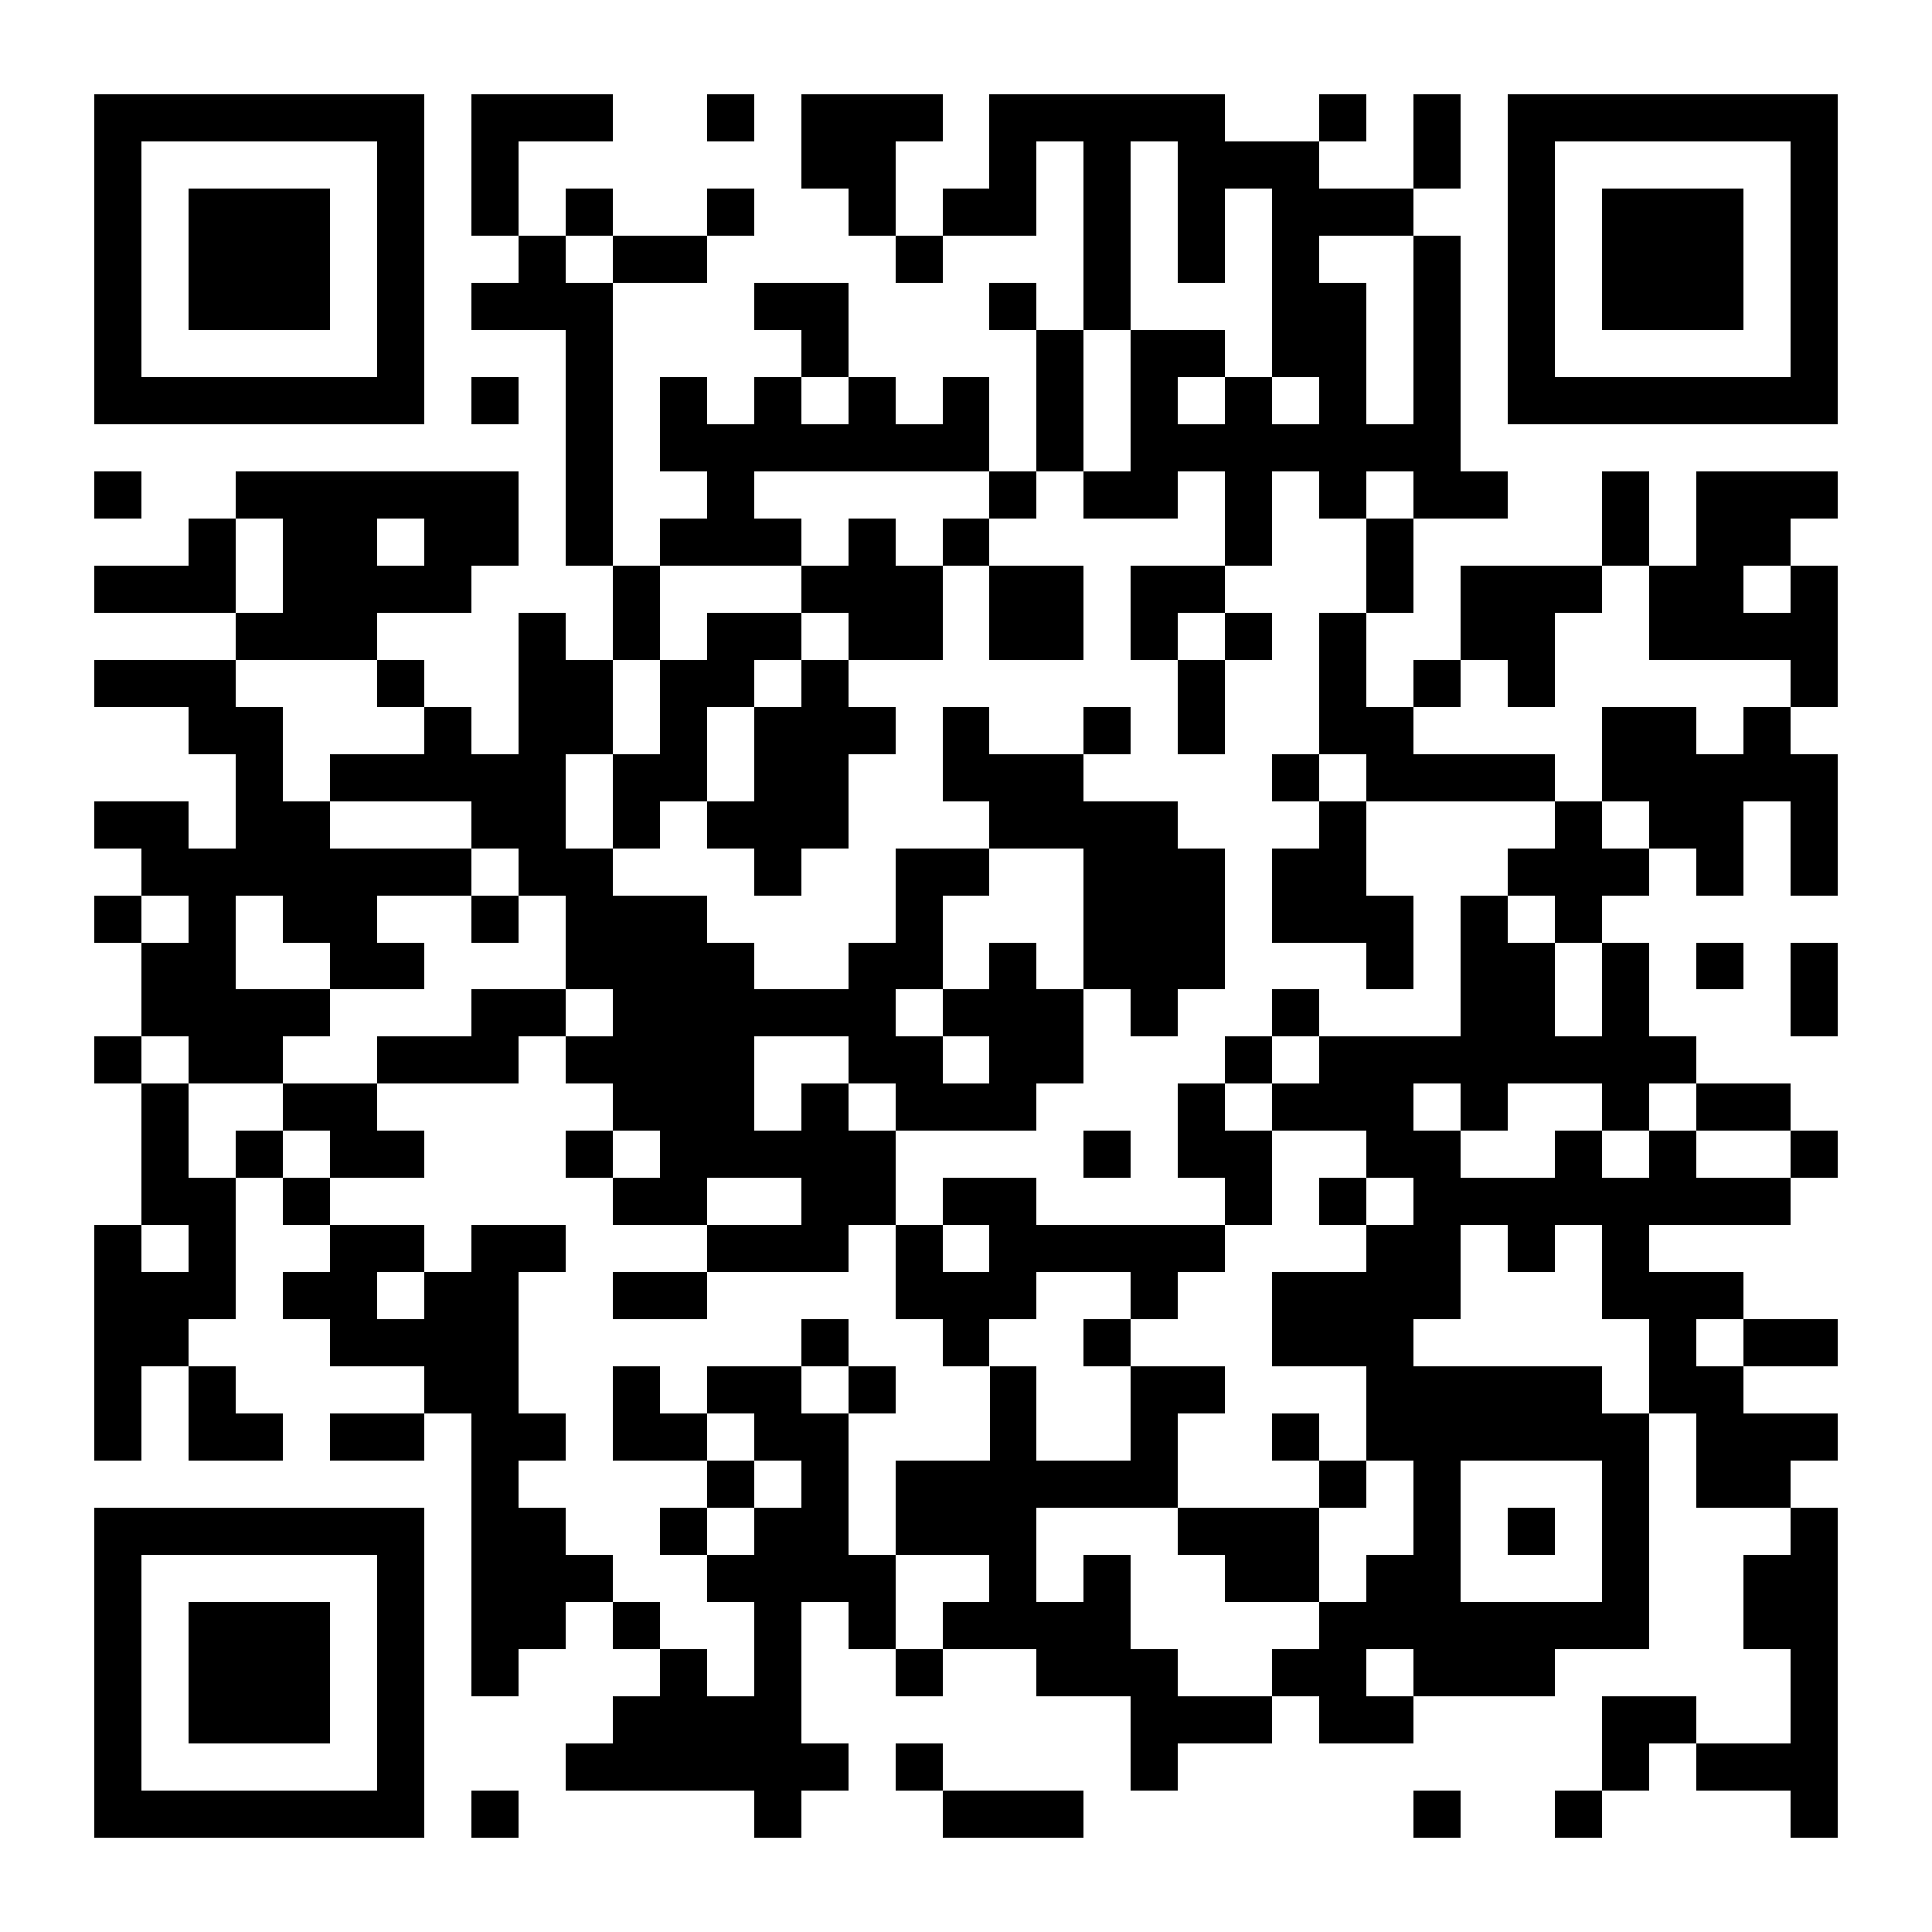 <?xml version="1.0" encoding="UTF-8"?>
<!DOCTYPE svg PUBLIC '-//W3C//DTD SVG 1.0//EN'
          'http://www.w3.org/TR/2001/REC-SVG-20010904/DTD/svg10.dtd'>
<svg fill="#fff" height="41" shape-rendering="crispEdges" style="fill: #fff;" viewBox="0 0 41 41" width="41" xmlns="http://www.w3.org/2000/svg" xmlns:xlink="http://www.w3.org/1999/xlink"
><path d="M0 0h41v41H0z"
  /><path d="M2 2.5h7m1 0h3m2 0h1m1 0h3m1 0h5m2 0h1m1 0h1m1 0h7M2 3.5h1m5 0h1m1 0h1m6 0h2m2 0h1m1 0h1m1 0h3m2 0h1m1 0h1m5 0h1M2 4.5h1m1 0h3m1 0h1m1 0h1m1 0h1m2 0h1m2 0h1m1 0h2m1 0h1m1 0h1m1 0h3m2 0h1m1 0h3m1 0h1M2 5.5h1m1 0h3m1 0h1m2 0h1m1 0h2m4 0h1m3 0h1m1 0h1m1 0h1m2 0h1m1 0h1m1 0h3m1 0h1M2 6.5h1m1 0h3m1 0h1m1 0h3m3 0h2m3 0h1m1 0h1m3 0h2m1 0h1m1 0h1m1 0h3m1 0h1M2 7.5h1m5 0h1m3 0h1m4 0h1m4 0h1m1 0h2m1 0h2m1 0h1m1 0h1m5 0h1M2 8.5h7m1 0h1m1 0h1m1 0h1m1 0h1m1 0h1m1 0h1m1 0h1m1 0h1m1 0h1m1 0h1m1 0h1m1 0h7M12 9.5h1m1 0h7m1 0h1m1 0h7M2 10.5h1m2 0h6m1 0h1m2 0h1m5 0h1m1 0h2m1 0h1m1 0h1m1 0h2m2 0h1m1 0h3M4 11.5h1m1 0h2m1 0h2m1 0h1m1 0h3m1 0h1m1 0h1m5 0h1m2 0h1m4 0h1m1 0h2M2 12.5h3m1 0h4m3 0h1m3 0h3m1 0h2m1 0h2m3 0h1m1 0h3m1 0h2m1 0h1M5 13.5h3m3 0h1m1 0h1m1 0h2m1 0h2m1 0h2m1 0h1m1 0h1m1 0h1m2 0h2m2 0h4M2 14.5h3m3 0h1m2 0h2m1 0h2m1 0h1m7 0h1m2 0h1m1 0h1m1 0h1m5 0h1M4 15.5h2m3 0h1m1 0h2m1 0h1m1 0h3m1 0h1m2 0h1m1 0h1m2 0h2m4 0h2m1 0h1M5 16.5h1m1 0h5m1 0h2m1 0h2m2 0h3m4 0h1m1 0h4m1 0h5M2 17.5h2m1 0h2m3 0h2m1 0h1m1 0h3m3 0h4m3 0h1m4 0h1m1 0h2m1 0h1M3 18.5h7m1 0h2m3 0h1m2 0h2m2 0h3m1 0h2m3 0h3m1 0h1m1 0h1M2 19.5h1m1 0h1m1 0h2m2 0h1m1 0h3m4 0h1m3 0h3m1 0h3m1 0h1m1 0h1M3 20.5h2m2 0h2m3 0h4m2 0h2m1 0h1m1 0h3m3 0h1m1 0h2m1 0h1m1 0h1m1 0h1M3 21.5h4m3 0h2m1 0h6m1 0h3m1 0h1m2 0h1m3 0h2m1 0h1m3 0h1M2 22.5h1m1 0h2m2 0h3m1 0h4m2 0h2m1 0h2m3 0h1m1 0h8M3 23.5h1m2 0h2m5 0h3m1 0h1m1 0h3m3 0h1m1 0h3m1 0h1m2 0h1m1 0h2M3 24.5h1m1 0h1m1 0h2m3 0h1m1 0h5m4 0h1m1 0h2m2 0h2m2 0h1m1 0h1m2 0h1M3 25.5h2m1 0h1m6 0h2m2 0h2m1 0h2m4 0h1m1 0h1m1 0h8M2 26.5h1m1 0h1m2 0h2m1 0h2m3 0h3m1 0h1m1 0h5m3 0h2m1 0h1m1 0h1M2 27.5h3m1 0h2m1 0h2m2 0h2m4 0h3m2 0h1m2 0h4m3 0h3M2 28.5h2m3 0h4m6 0h1m2 0h1m2 0h1m3 0h3m5 0h1m1 0h2M2 29.5h1m1 0h1m4 0h2m2 0h1m1 0h2m1 0h1m2 0h1m2 0h2m3 0h5m1 0h2M2 30.5h1m1 0h2m1 0h2m1 0h2m1 0h2m1 0h2m3 0h1m2 0h1m2 0h1m1 0h6m1 0h3M10 31.5h1m4 0h1m1 0h1m1 0h6m3 0h1m1 0h1m3 0h1m1 0h2M2 32.5h7m1 0h2m2 0h1m1 0h2m1 0h3m3 0h3m2 0h1m1 0h1m1 0h1m3 0h1M2 33.5h1m5 0h1m1 0h3m2 0h4m2 0h1m1 0h1m2 0h2m1 0h2m3 0h1m2 0h2M2 34.5h1m1 0h3m1 0h1m1 0h2m1 0h1m2 0h1m1 0h1m1 0h4m4 0h7m2 0h2M2 35.5h1m1 0h3m1 0h1m1 0h1m3 0h1m1 0h1m2 0h1m2 0h3m2 0h2m1 0h3m5 0h1M2 36.5h1m1 0h3m1 0h1m4 0h4m7 0h3m1 0h2m4 0h2m2 0h1M2 37.5h1m5 0h1m3 0h6m1 0h1m4 0h1m9 0h1m1 0h3M2 38.5h7m1 0h1m5 0h1m3 0h3m7 0h1m2 0h1m4 0h1" stroke="#000"
/></svg
>
